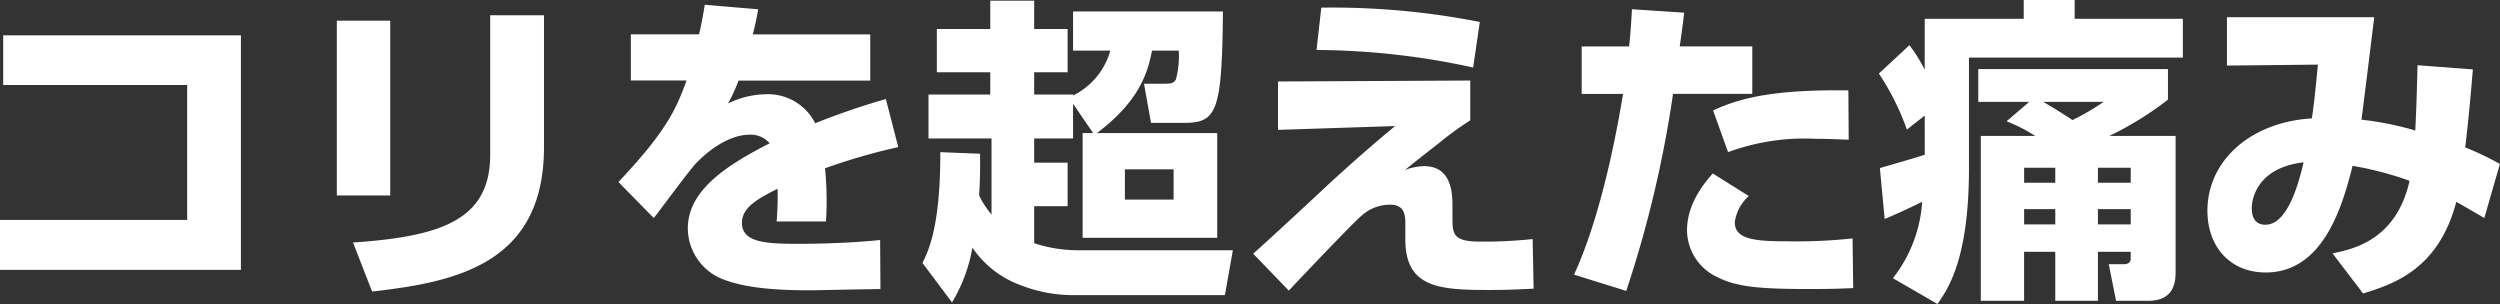 <svg xmlns="http://www.w3.org/2000/svg" width="219.912" height="26.74" viewBox="0 0 219.912 26.74"><rect x="0" y="0" width="219.912" height="26.74" fill="#333333" stroke="none"/><path id="パス_73659" data-name="パス 73659" d="M3.388-20.832v4.368h16.184v11.872H3.108V-.2H24.3v-20.632zm34.048-1.288h-4.7v15.372h4.7zm13.524-.48h-4.732v12.264c0 5.684-4.2 7.2-12.068 7.728l1.68 4.312C43.316.868 50.96-.784 50.96-11zm14.14-.92c-.14.9-.28 1.68-.5 2.6h-6v4.06h4.9c-.952 2.632-1.848 4.536-5.992 8.932L60.62-4.76c.532-.672 3-4.032 3.64-4.732.616-.672 2.632-2.6 4.816-2.6a2.179 2.179 0 011.736.756c-3.892 1.988-7.2 4.172-7.2 7.5a4.83 4.83 0 003.14 4.48c1.4.532 3.444.952 7.56.952.616 0 1.176-.028 6.244-.112l-.028-4.312c-3.192.336-6.776.336-7.056.336-2.912 0-5.1-.084-5.1-1.848 0-1.372 1.428-2.128 3.136-3a27.528 27.528 0 01-.084 2.884h4.34c.028-.448.056-.924.056-1.6a28.021 28.021 0 00-.14-3.08A53.367 53.367 0 0182.124-11l-1.092-4.228a64.009 64.009 0 00-6.216 2.128 4.643 4.643 0 00-4.368-2.548 7.756 7.756 0 00-3.3.812 14.19 14.19 0 00.924-2.016H79.66v-4.06H69.328c.14-.56.252-.98.476-2.212zm20.72 12.964c.028 6.524-1.064 8.736-1.568 9.744l2.6 3.472a13.851 13.851 0 001.792-4.816A8.724 8.724 0 0092.82 1.12a12.7 12.7 0 004.536.9h13.5l.7-3.948H97.888a12.326 12.326 0 01-3.808-.616V-5.8h2.94v-3.832h-2.94v-2.128h3.42v-3.052l1.764 2.576h-.924v9.212h11.84v-9.212H99.6c3.64-2.744 4.452-5.18 4.844-7.252h2.352a7.961 7.961 0 01-.252 2.548c-.224.364-.5.364-1.176.364h-1.628l.616 3.444h2.884c2.912 0 3.36-.952 3.444-9.8H97.5v3.444h3.276A6.275 6.275 0 0197.5-15.54v-.084h-3.42v-1.96h2.94v-3.808h-2.94v-2.492h-3.864v2.492h-4.7v3.808h4.7v1.96h-5.432v3.864h5.544v6.692a8.243 8.243 0 01-1.092-1.68c.112-1.792.084-2.772.084-3.668zm20.524 1.512v2.66h-4.284v-2.66zm26.936-12.964a67.192 67.192 0 00-13.944-1.26l-.42 3.724A65.512 65.512 0 01132.692-18zm-17.752 5.236v4.256l10.3-.336c-1.144.952-2.828 2.352-5.708 4.984-.952.9-5.684 5.292-6.776 6.244l3.136 3.248c.112-.14 5.712-6.048 6.384-6.58a3.737 3.737 0 012.52-.98c1.344 0 1.344 1.008 1.344 1.764v1.288c0 4.256 2.968 4.452 7.392 4.452 1.932 0 3.08-.084 3.892-.112l-.084-4.368a39.969 39.969 0 01-4.62.224c-2.408 0-2.436-.672-2.436-2.184v-.952c0-.952 0-3.5-2.492-3.5a4.916 4.916 0 00-1.68.336c.672-.56.9-.728 2.968-2.352a28.58 28.58 0 012.772-2.016v-3.5zm31.136-6.356c-.084 1.456-.14 2.24-.252 3.276h-4.172v4.172h3.64c-.84 5.1-2.24 11.4-4.312 15.9l4.592 1.428a100.282 100.282 0 004.116-17.332h6.972v-4.172h-6.384c.28-1.988.308-2.212.392-2.968zm7.112 14.448c-2.268 2.492-2.268 4.424-2.268 5.1A4.577 4.577 0 00154.2.448c1.764.9 4 1.036 8.2 1.036 2.212 0 3-.056 3.724-.084l-.056-4.368a46.076 46.076 0 01-5.88.252c-2.8 0-4.48-.2-4.48-1.68a3.772 3.772 0 011.232-2.3zm11.924-7.308c-6.188-.084-9.324.56-11.9 1.764l1.316 3.668a19.419 19.419 0 017.644-1.176c1.26 0 2.1.056 2.968.084zm13.916 2.716a14.318 14.318 0 012.52 1.288h-4.788V2.52h3.808v-4.312h2.744V2.52h3.752v-4.312h2.884v.592c0 .5-.476.5-.644.5h-1.288l.644 3.22h2.828c2.408 0 2.408-1.848 2.408-2.632v-11.872h-5.824a28.894 28.894 0 005.152-3.192v-2.688h-16.684v2.884h4.48zm4.284 4.088v1.316h-2.74v-1.316zm0 3.64V-4.2h-2.74v-1.344zm6.636-3.64v1.316h-2.884v-1.316zm0 3.64V-4.2h-2.884v-1.344zm-2.38-9.436a21.4 21.4 0 01-2.744 1.6 48.312 48.312 0 00-2.576-1.6zm-15.736 4.648c-.616.224-3.388 1.008-3.948 1.176l.42 4.48a59.525 59.525 0 003.3-1.512 12.145 12.145 0 01-2.576 6.72l3.92 2.268c.924-1.316 2.772-3.948 2.772-11.928v-9.744h18.816v-3.416h-9.52v-1.652h-4.48v1.652h-8.708v4.48a14.046 14.046 0 00-1.344-2.156l-2.688 2.492a22.528 22.528 0 012.464 4.928l1.568-1.232zm43.348-7.868c-.056 1.932-.084 3.388-.2 5.74a27.407 27.407 0 00-4.732-.952c.168-1.288.952-7.588 1.12-9.016H199v4.256l8-.084c-.084.868-.28 3.108-.532 4.732-5.32.308-9.184 3.668-9.184 8.12 0 3.192 2.016 5.432 5.124 5.432 5.012 0 6.72-5.684 7.644-9.38a29.279 29.279 0 015.012 1.316c-1.176 5.264-5.04 6.02-6.776 6.384l2.688 3.528c2.632-.812 6.636-2.1 8.2-8.064 1.568.9 1.708.98 2.464 1.428l1.372-4.76a27.373 27.373 0 00-3.052-1.456c.28-2.352.476-4.48.672-6.86zm-10.024 8.54c-.364 1.512-1.316 5.488-3.36 5.488-.924 0-1.2-.7-1.2-1.428-.004-1.036.64-3.612 4.56-4.06z" transform="translate(-3.108 23.94)" fill="#fff"/></svg>